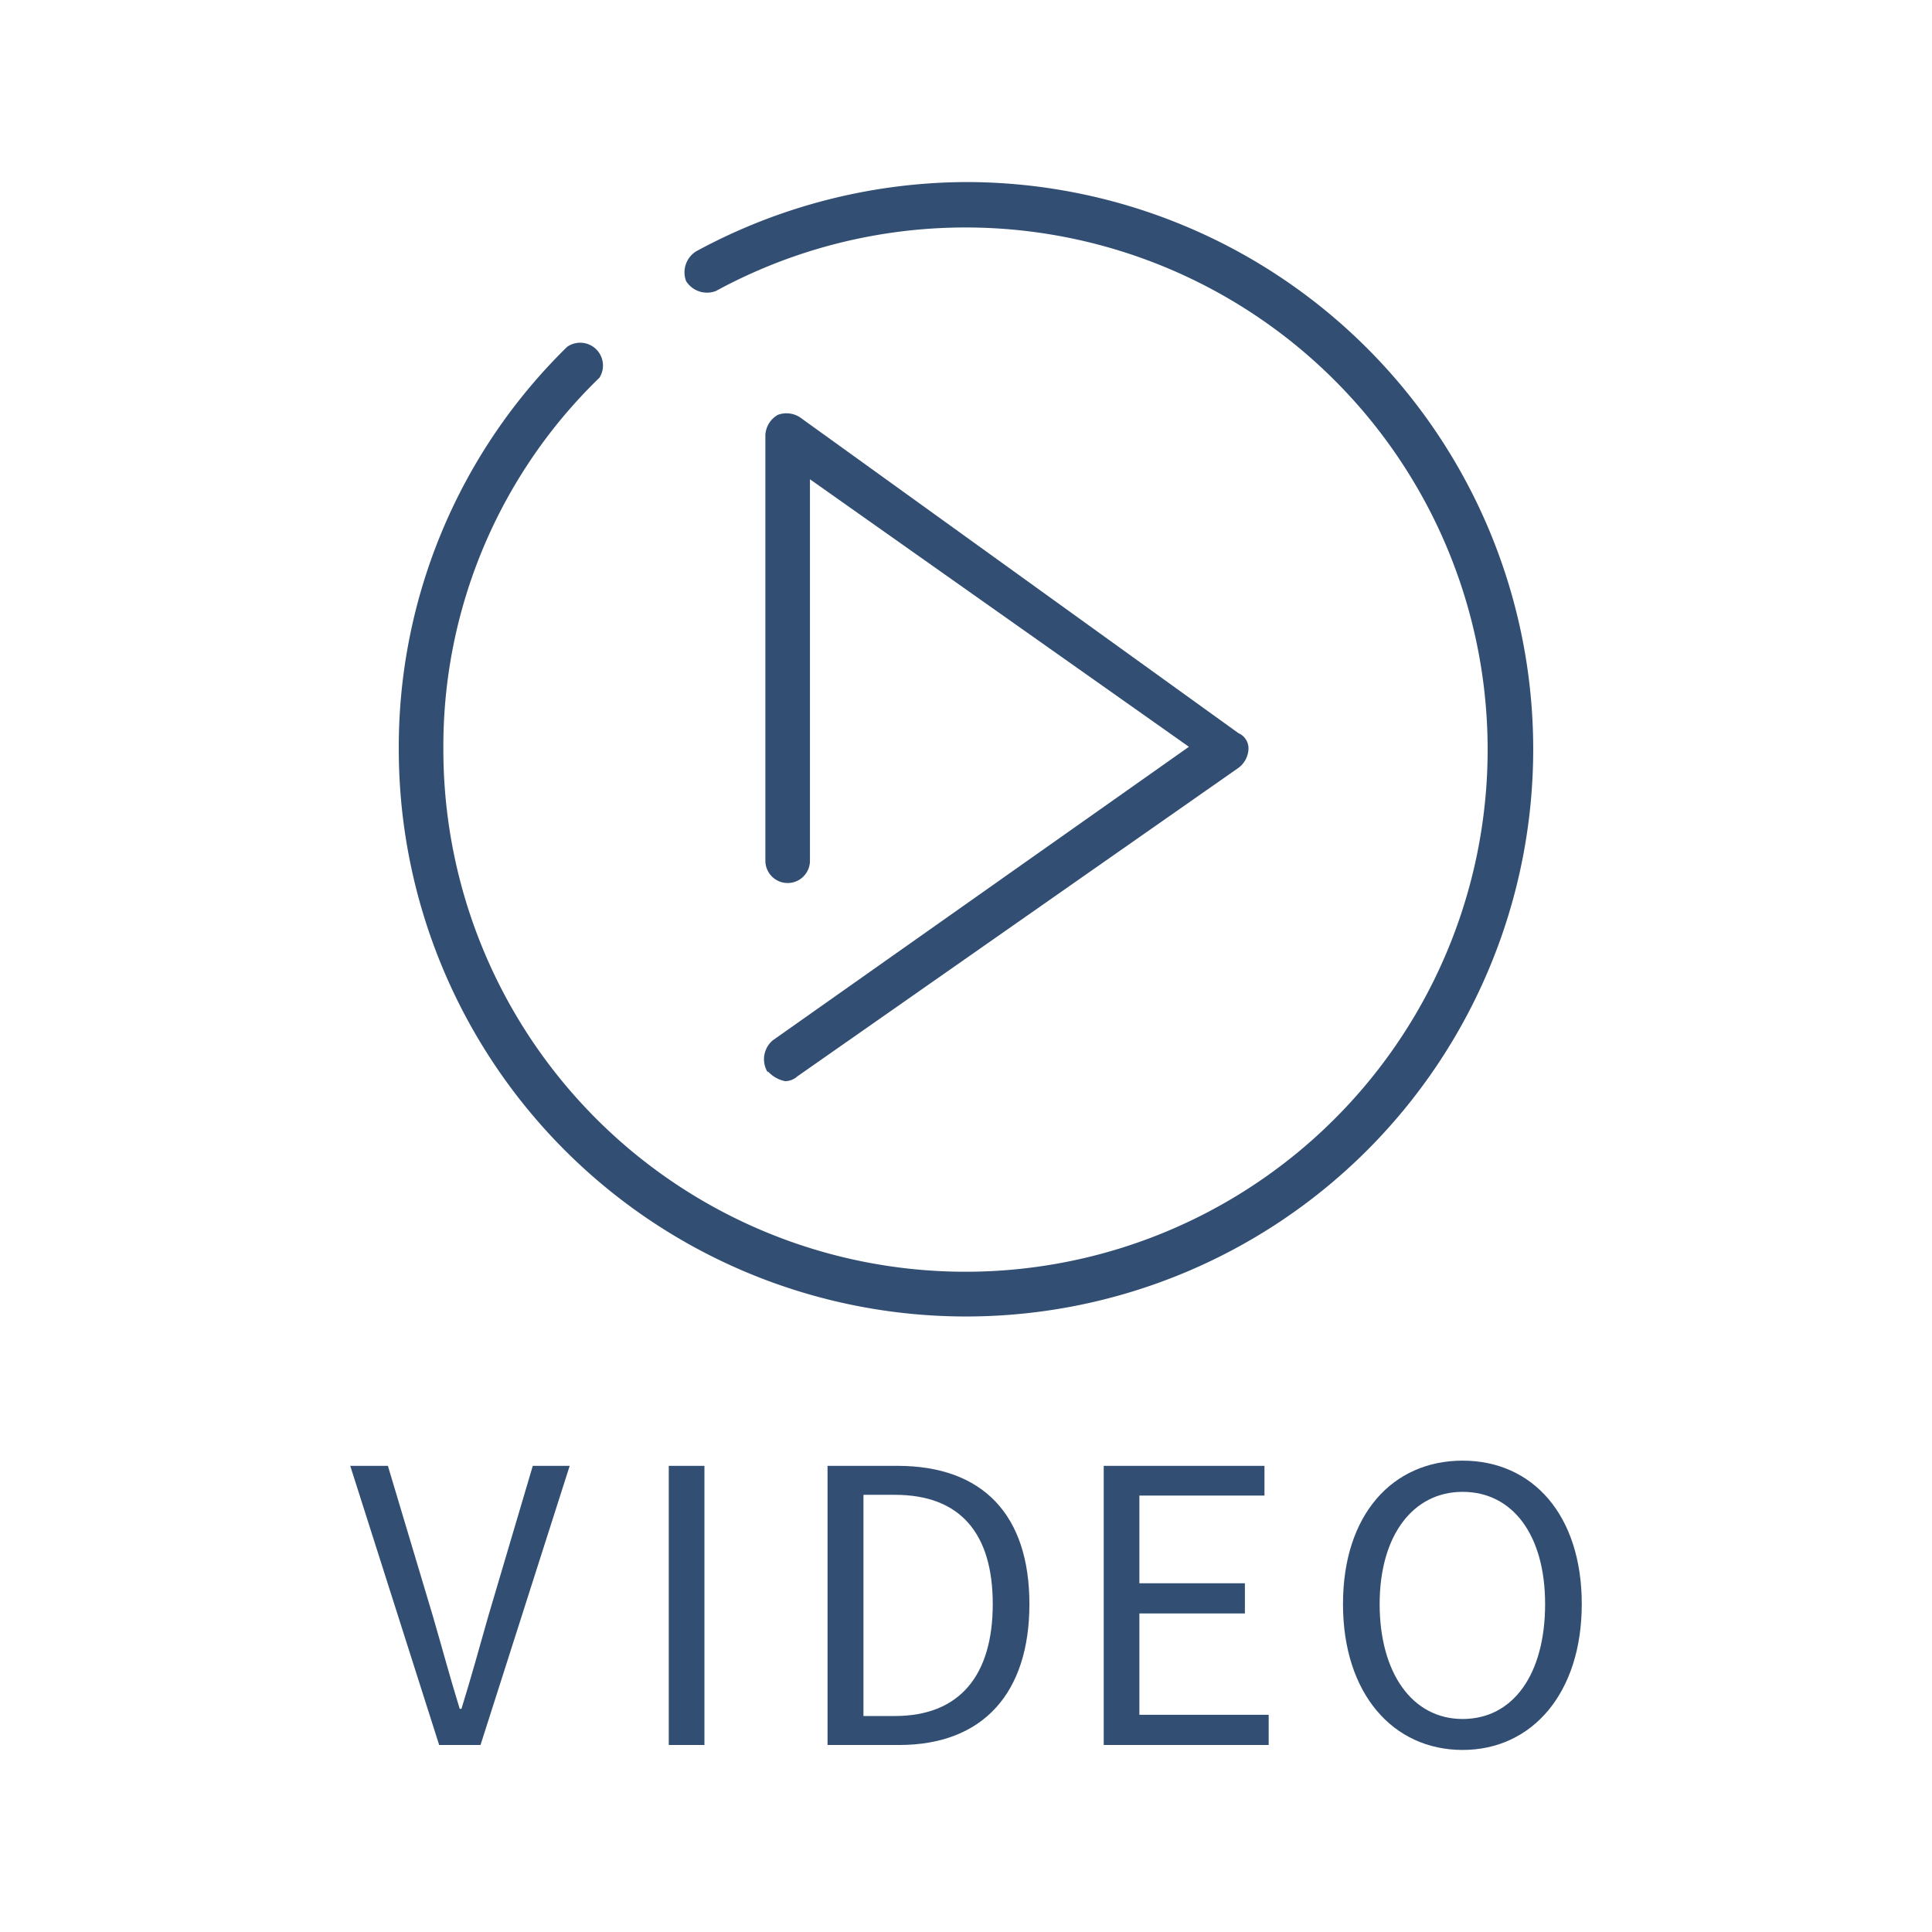 <svg id="Calque_1" data-name="Calque 1" xmlns="http://www.w3.org/2000/svg" viewBox="0 0 78 78"><defs><style>.cls-1{fill:#324f73;}</style></defs><title>tmp-video_1</title><path class="cls-1" d="M39,7.35a23,23,0,0,0-10.9,2.8,1,1,0,0,0-.4,1.2,1,1,0,0,0,1.2.4,21.08,21.08,0,1,1-11,18.5,20.71,20.71,0,0,1,6.3-15A.92.92,0,0,0,22.9,14a22.59,22.59,0,0,0-6.8,16.3A22.9,22.9,0,1,0,39,7.35Z"/><path class="cls-1" d="M31,43.25a1.27,1.27,0,0,0,.7.4.76.76,0,0,0,.5-.2L50,31a1,1,0,0,0,.4-.7.67.67,0,0,0-.4-.7L32.3,16.85a1,1,0,0,0-.9-.1,1,1,0,0,0-.5.8v17.2a.9.9,0,1,0,1.8,0V19.35L48,30.15,31.2,42a1,1,0,0,0-.2,1.3Z"/><path class="cls-1" d="M14.14,59.18h1.52l1.82,6.08c.39,1.34.67,2.4,1.08,3.73h.07c.41-1.33.7-2.39,1.08-3.73l1.8-6.08H23L19.4,70.45H17.73Z"/><path class="cls-1" d="M27,59.18h1.44V70.45H27Z"/><path class="cls-1" d="M33.41,59.18h2.82c3.47,0,5.33,2,5.33,5.58s-1.86,5.69-5.26,5.69H33.41Zm2.72,10.1c2.64,0,3.95-1.67,3.95-4.52s-1.31-4.41-3.95-4.41H34.86v8.93Z"/><path class="cls-1" d="M44.56,59.18h6.49v1.2H46v3.54h4.26v1.22H46v4.09h5.22v1.22H44.56Z"/><path class="cls-1" d="M54.22,64.76c0-3.61,2-5.79,4.83-5.79s4.81,2.2,4.81,5.79-2,5.89-4.81,5.89S54.22,68.38,54.22,64.76Zm8.16,0c0-2.8-1.32-4.53-3.33-4.53S55.7,62,55.7,64.76,57,69.4,59.05,69.4,62.38,67.58,62.38,64.76Z"/></svg>